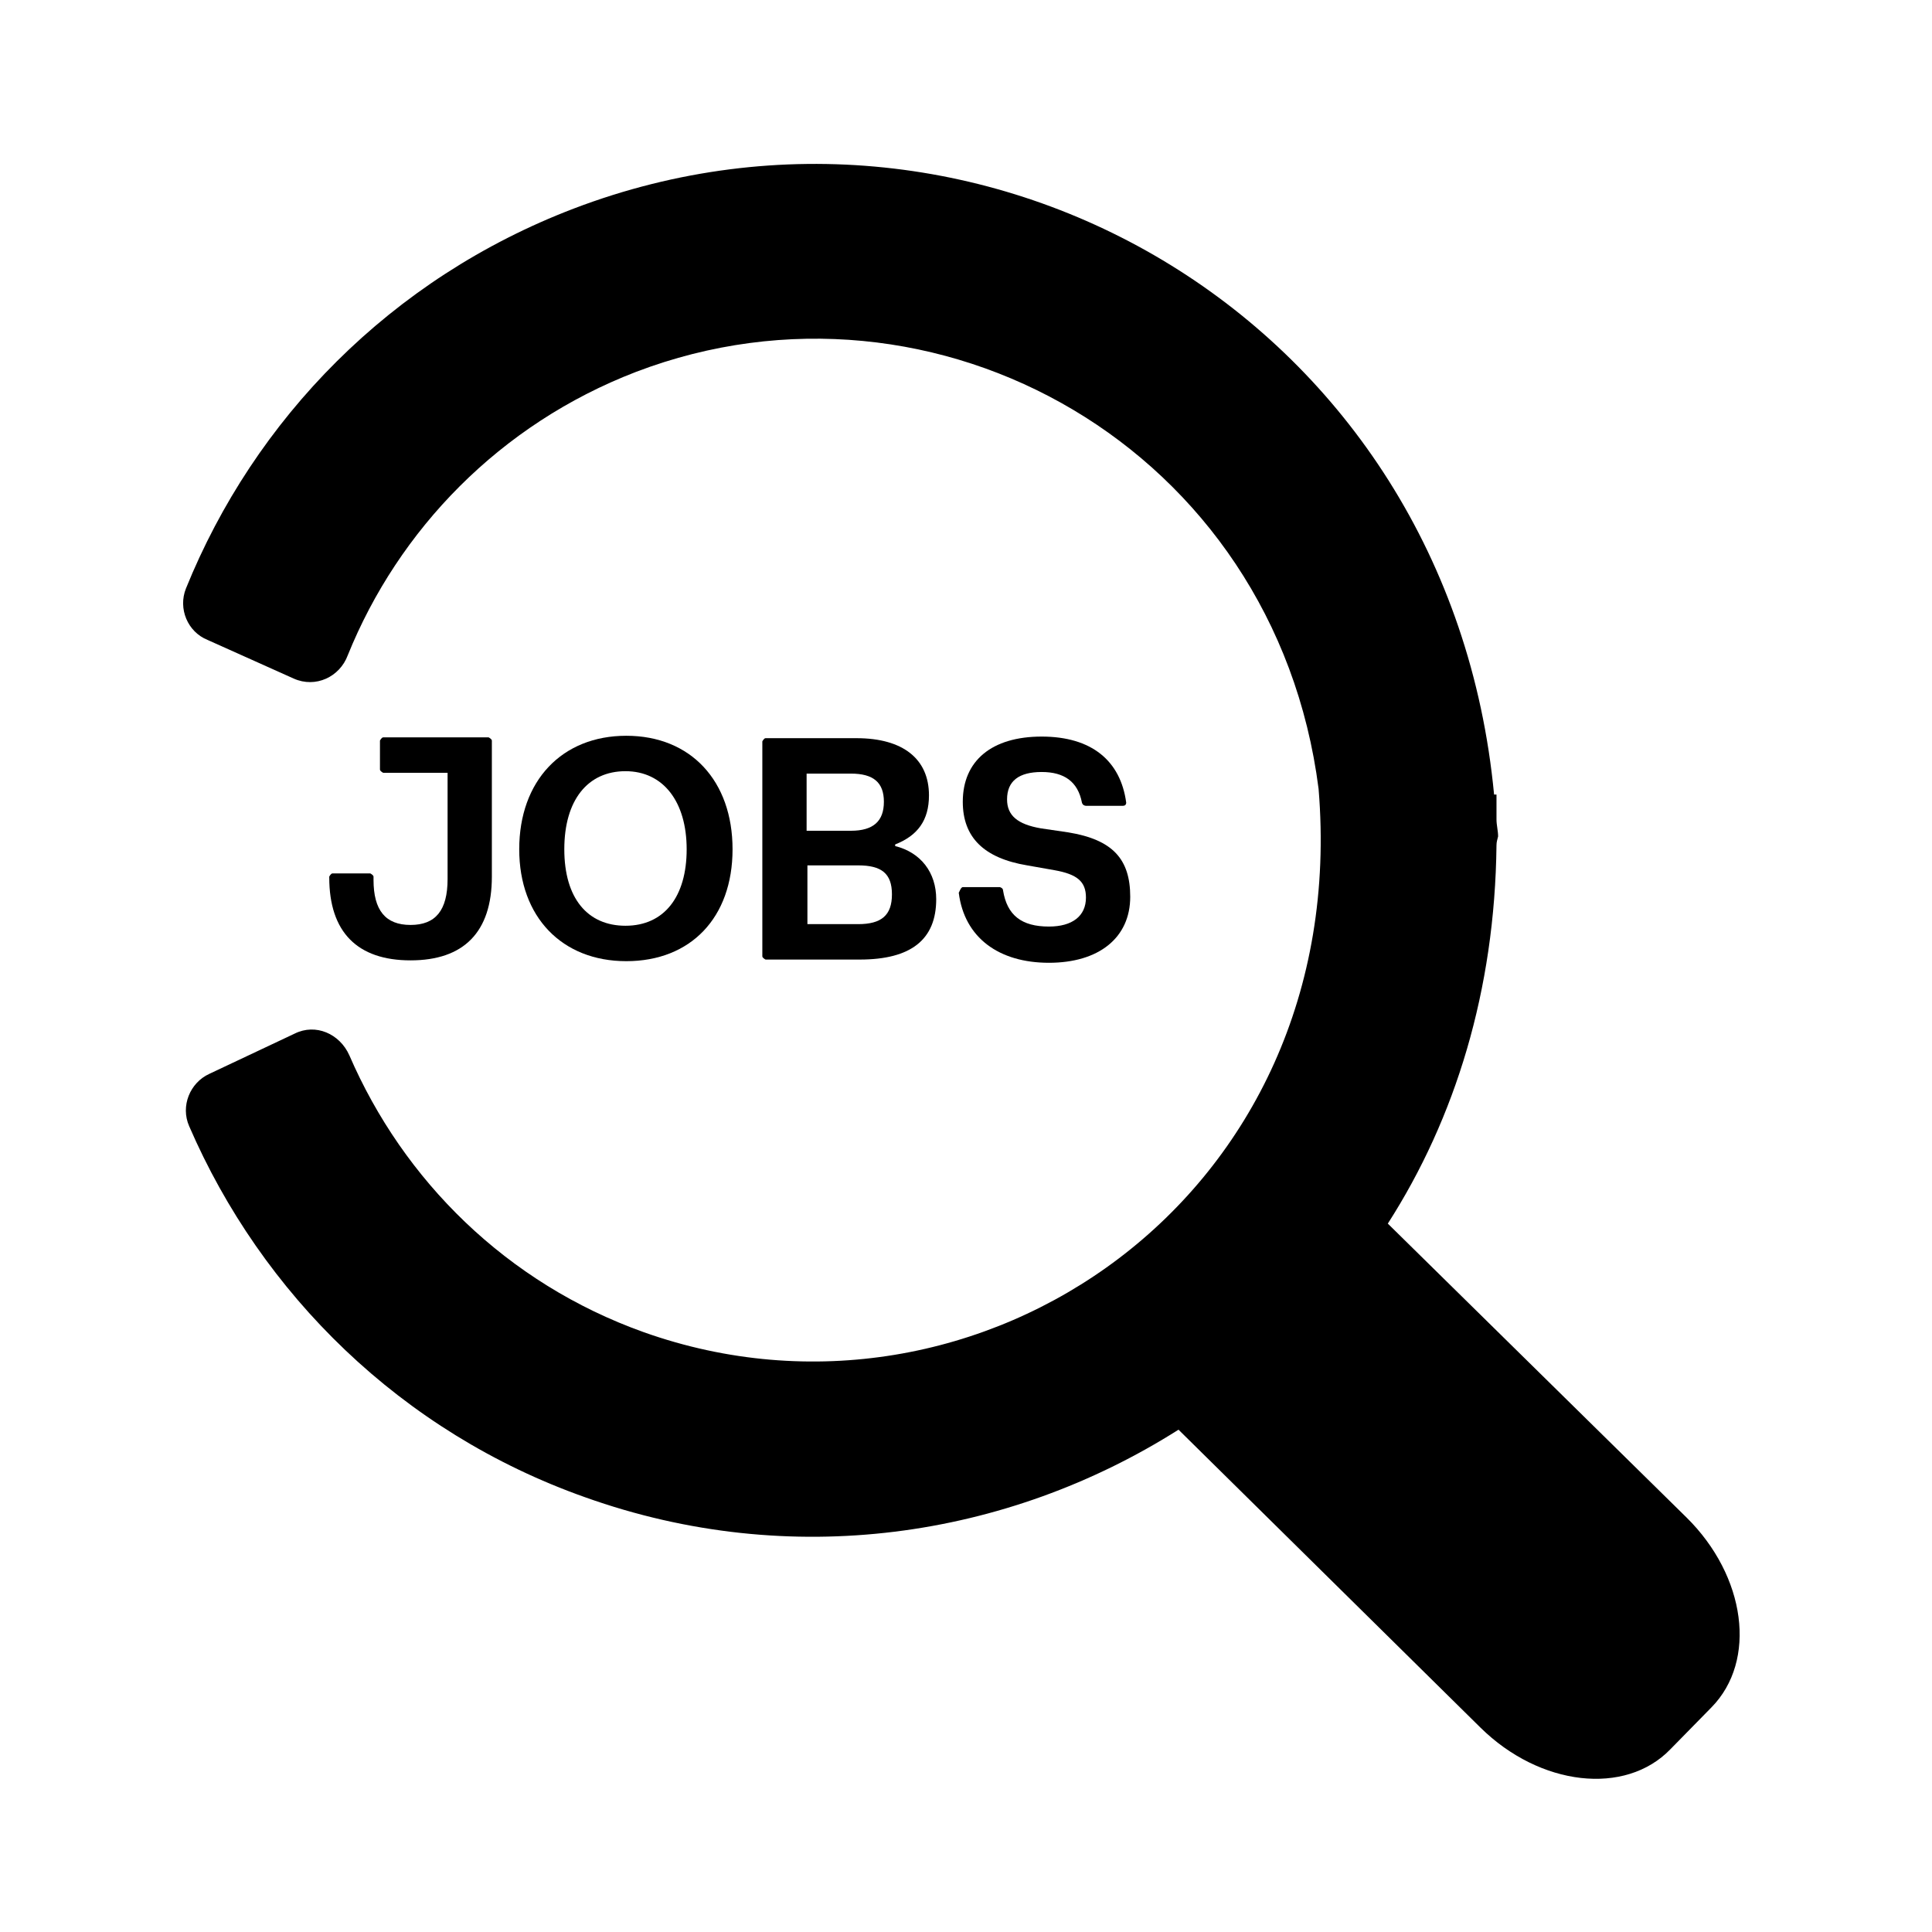 <?xml version="1.0" encoding="UTF-8"?><svg id="Layer_1" xmlns="http://www.w3.org/2000/svg" viewBox="0 0 24 24"><path d="M4.09,10.91v-.02s.02-.04.04-.04h.47s.04.02.04.04v.04c0,.38.15.56.46.56s.46-.18.46-.57v-1.32h-.8s-.04-.02-.04-.04v-.36s.02-.04.04-.04h1.31s.04.02.04.04v1.69c0,.69-.35,1.04-1.01,1.04s-1.01-.35-1.01-1.03Z"/><path d="M6.45,10.55c0-.85.53-1.41,1.33-1.41s1.32.56,1.32,1.41-.52,1.39-1.32,1.39-1.33-.55-1.33-1.39ZM7.77,11.5c.48,0,.76-.36.76-.95s-.29-.97-.76-.97-.76.36-.76.97.29.95.76.95Z"/><path d="M9.47,11.87v-2.66s.02-.04.04-.04h1.13c.58,0,.9.26.9.71,0,.31-.14.5-.42.61v.02c.32.08.51.33.51.66,0,.5-.31.75-.95.75h-1.17s-.04-.02-.04-.04ZM10.57,10.32c.28,0,.41-.12.41-.36s-.13-.35-.41-.35h-.55v.71h.55ZM10.66,11.48c.29,0,.42-.11.42-.37s-.13-.36-.42-.36h-.63v.73h.63Z"/><path d="M11.92,11.07s.02-.05.04-.05h.46s.04.01.04.04c.05.31.23.45.57.45.29,0,.46-.13.46-.36,0-.2-.11-.29-.39-.34l-.34-.06c-.54-.09-.8-.35-.8-.79,0-.51.36-.81.98-.81s.98.3,1.05.82c0,.03-.02.04-.04.04h-.46s-.04,0-.05-.04c-.05-.26-.22-.38-.5-.38s-.43.11-.43.34c0,.2.13.31.42.36l.34.05c.55.09.77.33.77.8,0,.51-.39.82-1.01.82s-1.05-.31-1.12-.87Z"/><path d="M20.96,18.86l-3.72-3.66c.84-1.31,1.33-2.9,1.35-4.7,0-.04.01-.07.02-.11,0-.07-.02-.14-.02-.21,0-.11,0-.21,0-.31-.01,0-.02,0-.03,0C18,3.98,12.22.65,7.13,2.59c-2.28.87-3.97,2.62-4.82,4.72-.1.25.02.54.27.64l1.07.48c.27.12.57-.02.67-.29.63-1.56,1.89-2.87,3.58-3.52,3.72-1.42,7.94.95,8.48,5.18.42,5.08-4.24,8.22-8.38,6.75-1.71-.61-2.99-1.89-3.66-3.44-.12-.27-.42-.4-.68-.27l-1.06.5c-.24.11-.36.4-.25.65.9,2.08,2.63,3.8,4.92,4.61,2.55.91,5.24.51,7.37-.84l3.75,3.7c.74.73,1.8.85,2.36.27l.51-.52c.57-.58.43-1.63-.31-2.36Z"/></svg>